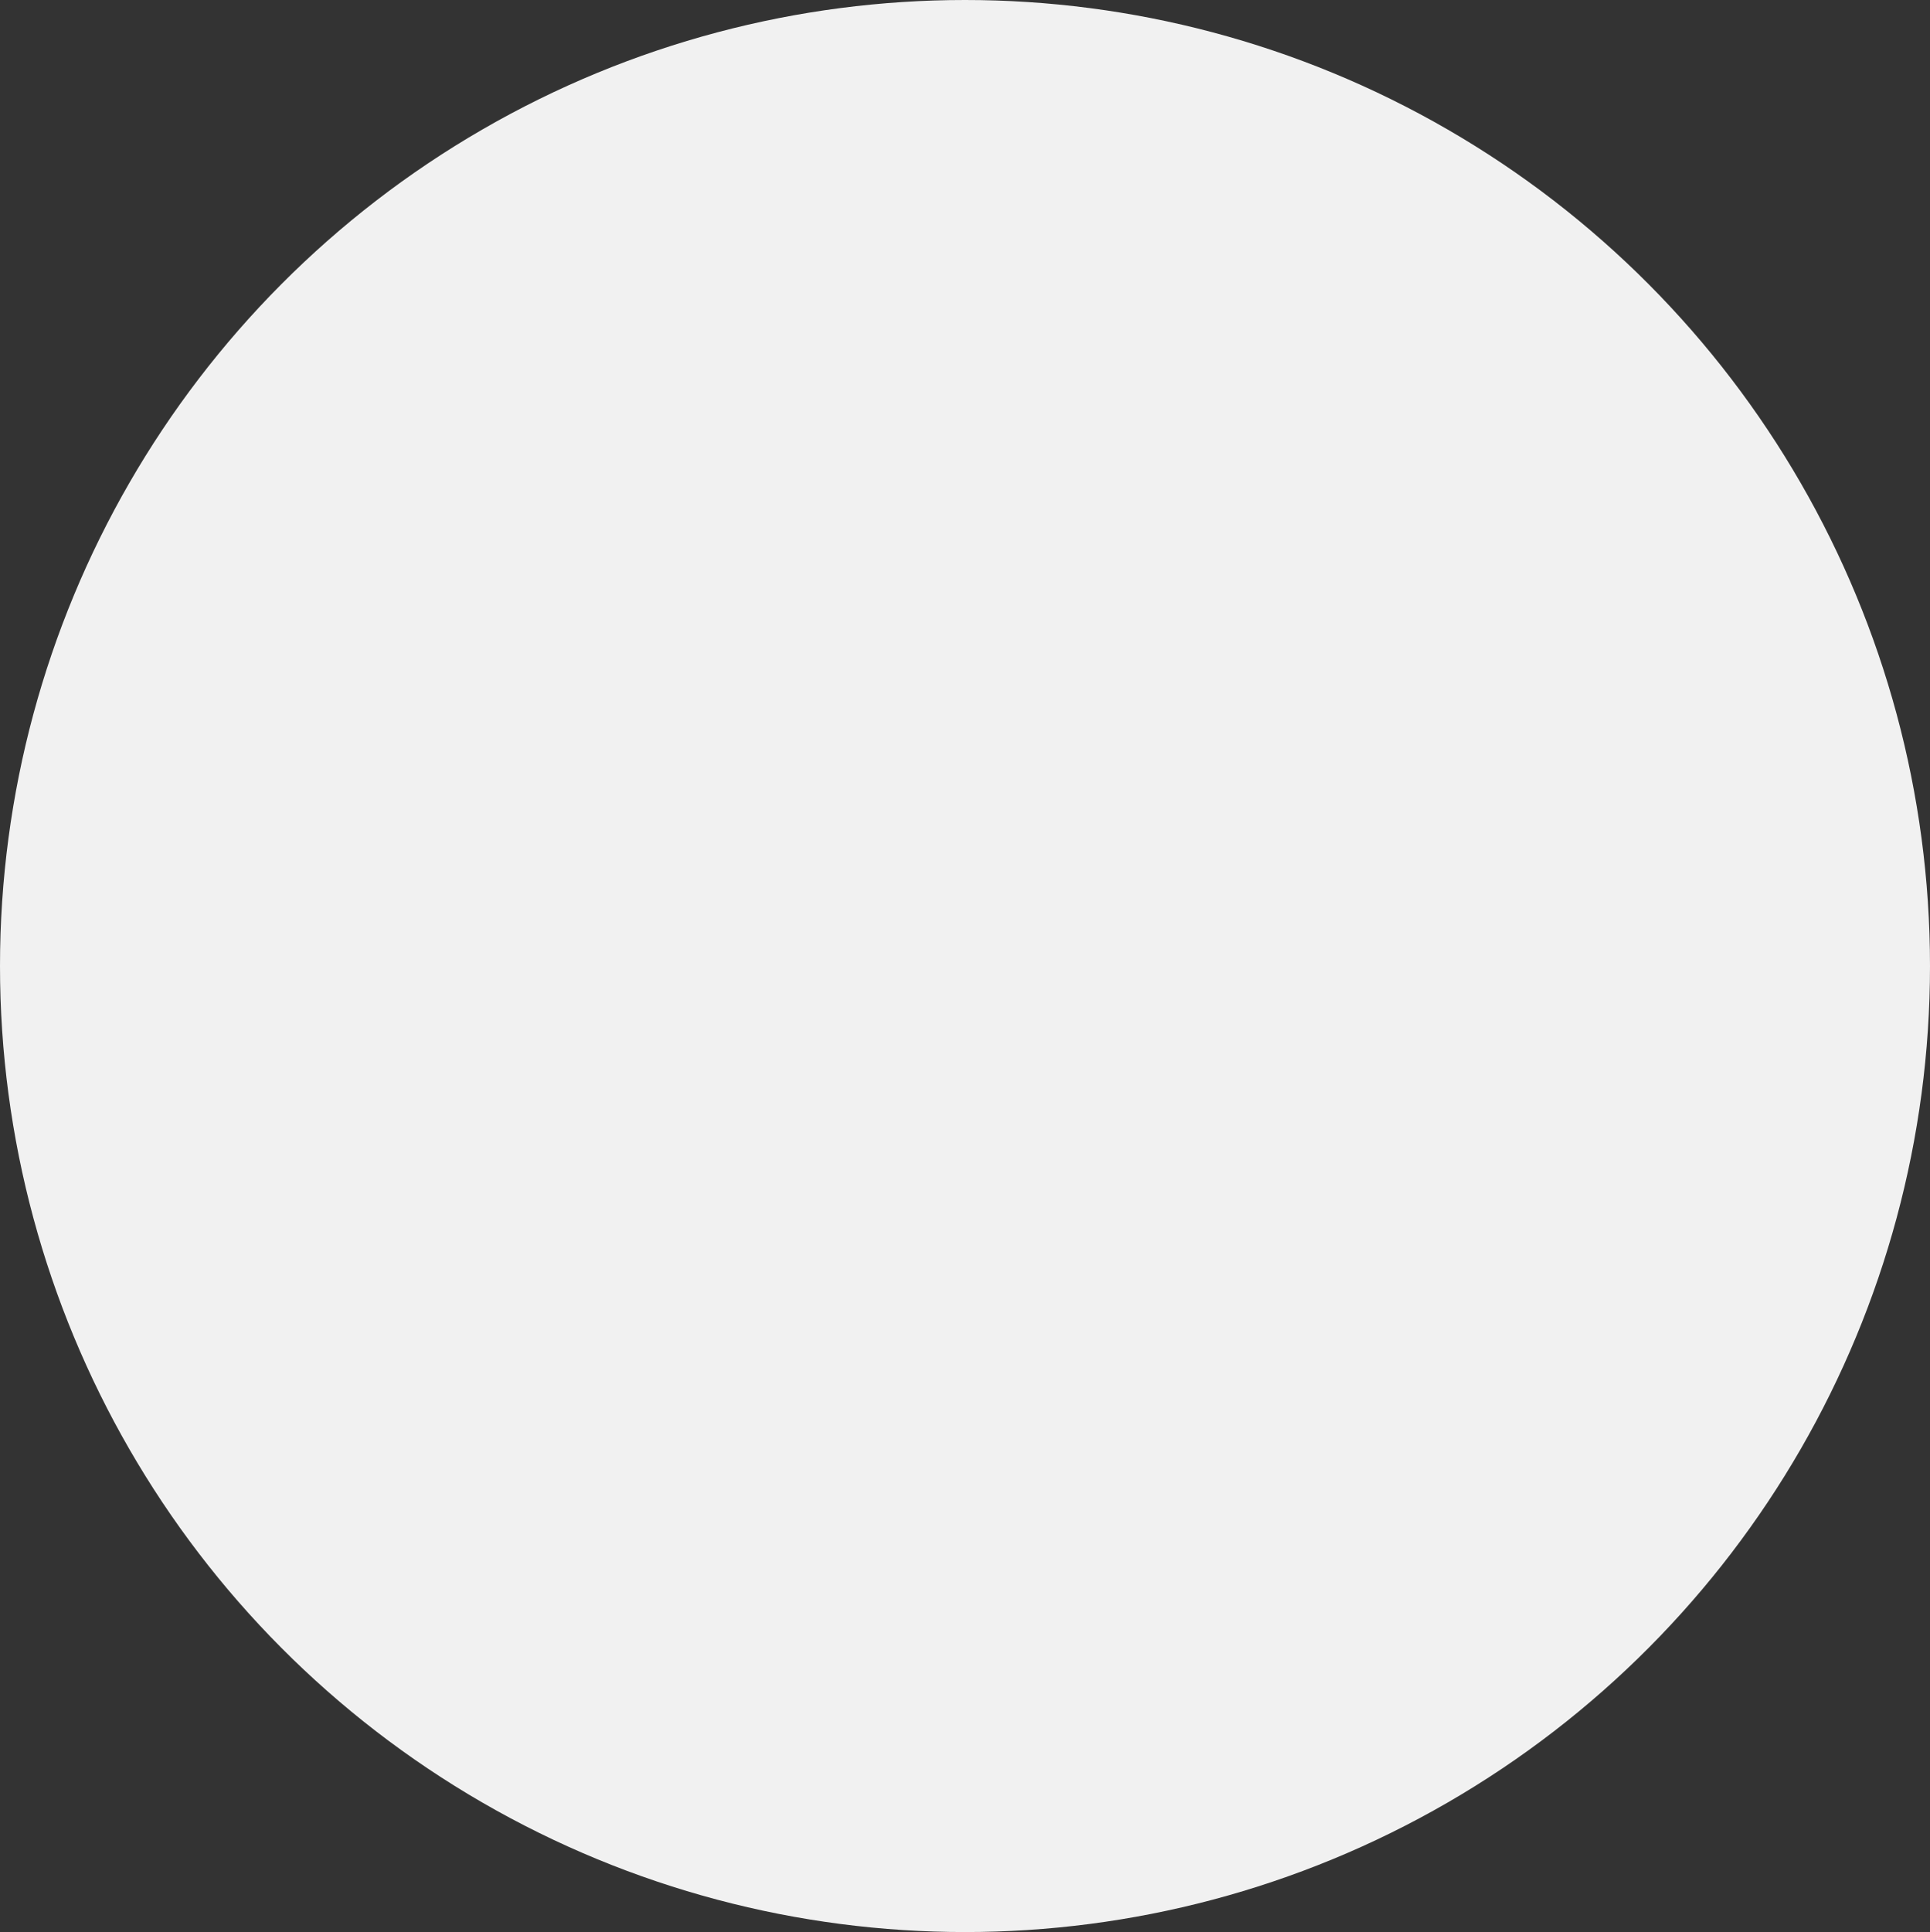 <svg width="1208" height="1209" viewBox="0 0 1208 1209" fill="none" xmlns="http://www.w3.org/2000/svg">
<rect x="0" y="0" width="1208" height="1209" fill="#333333" stroke="none"/>
<ellipse cx="604" cy="604.5" rx="604" ry="604.5" fill="#F1F1F1"/>
</svg>
